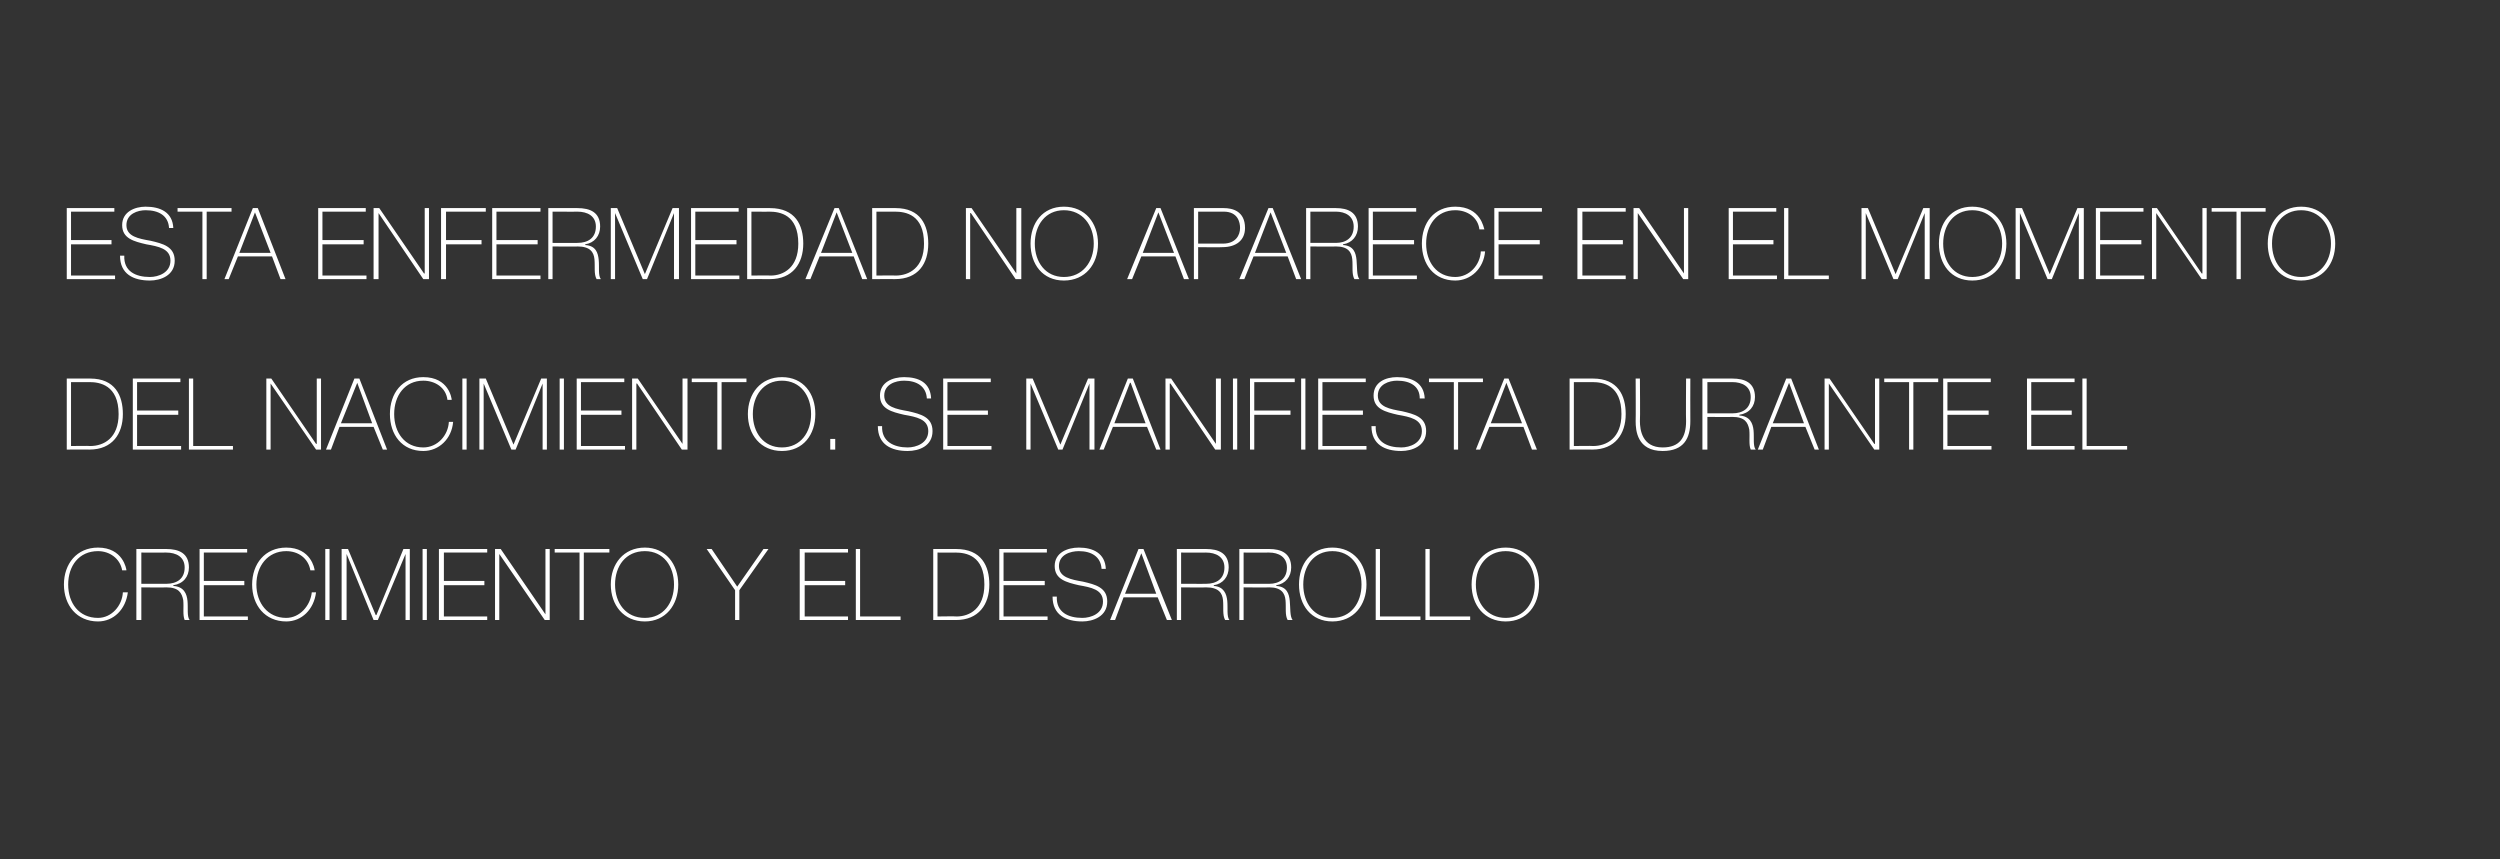 <?xml version="1.0" standalone="no"?><!DOCTYPE svg PUBLIC "-//W3C//DTD SVG 1.1//EN" "http://www.w3.org/Graphics/SVG/1.1/DTD/svg11.dtd"><svg xmlns="http://www.w3.org/2000/svg" version="1.1" width="352px" height="121px" viewBox="0 0 352 121"><rect x="0" y="0" width="352" height="121" fill="#333333" stroke="none"/>  <desc>Esta enfermedad no aparece en el momento del nacimiento Se manifiesta durante el crecimiento y el desarrollo</desc>  <defs/>  <g id="Polygon21031">    <path d="M 17.2 80.3 C 16.9 78.6 15.4 77.6 13.8 77.6 C 11.1 77.6 9.6 79.7 9.6 82.3 C 9.6 84.9 11.1 87 13.8 87 C 15.7 87 17.2 85.3 17.3 83.4 C 17.3 83.4 18 83.4 18 83.4 C 17.7 85.8 16 87.5 13.8 87.5 C 10.8 87.5 9 85.2 9 82.3 C 9 79.4 10.8 77.1 13.8 77.1 C 17.3 77.1 17.8 80.1 17.8 80.3 C 17.8 80.3 17.2 80.3 17.2 80.3 Z M 23.4 82.2 C 24.9 82.2 26 81.5 26 79.9 C 26 78.4 24.8 77.8 23.4 77.8 C 23.41 77.82 19.9 77.8 19.9 77.8 L 19.9 82.2 C 19.9 82.2 23.41 82.21 23.4 82.2 Z M 19.2 77.3 C 19.2 77.3 23.41 77.29 23.4 77.3 C 25.2 77.3 26.6 77.9 26.6 79.9 C 26.6 81.2 25.8 82.2 24.4 82.4 C 24.4 82.4 24.4 82.5 24.4 82.5 C 25.9 82.6 26.3 83.6 26.4 84.6 C 26.5 85.6 26.3 86.8 26.7 87.3 C 26.7 87.3 26 87.3 26 87.3 C 25.7 86.6 25.9 85.5 25.8 84.5 C 25.6 83.5 25.2 82.7 23.4 82.7 C 23.41 82.74 19.9 82.7 19.9 82.7 L 19.9 87.3 L 19.2 87.3 L 19.2 77.3 Z M 34.9 86.8 L 34.9 87.3 L 28.1 87.3 L 28.1 77.3 L 34.8 77.3 L 34.8 77.8 L 28.7 77.8 L 28.7 81.8 L 34.4 81.8 L 34.4 82.4 L 28.7 82.4 L 28.7 86.8 L 34.9 86.8 Z M 43.7 80.3 C 43.4 78.6 42 77.6 40.3 77.6 C 37.7 77.6 36.1 79.7 36.1 82.3 C 36.1 84.9 37.7 87 40.3 87 C 42.2 87 43.7 85.3 43.9 83.4 C 43.9 83.4 44.5 83.4 44.5 83.4 C 44.2 85.8 42.5 87.5 40.3 87.5 C 37.3 87.5 35.5 85.2 35.5 82.3 C 35.5 79.4 37.3 77.1 40.3 77.1 C 43.8 77.1 44.3 80.1 44.3 80.3 C 44.3 80.3 43.7 80.3 43.7 80.3 Z M 45.8 77.3 L 46.4 77.3 L 46.4 87.3 L 45.8 87.3 L 45.8 77.3 Z M 48.1 77.3 L 49 77.3 L 52.9 86.6 L 53 86.6 L 56.8 77.3 L 57.7 77.3 L 57.7 87.3 L 57.1 87.3 L 57.1 78 L 57.1 78 L 53.2 87.3 L 52.6 87.3 L 48.8 78 L 48.8 78 L 48.8 87.3 L 48.1 87.3 L 48.1 77.3 Z M 59.5 77.3 L 60.1 77.3 L 60.1 87.3 L 59.5 87.3 L 59.5 77.3 Z M 68.6 86.8 L 68.6 87.3 L 61.8 87.3 L 61.8 77.3 L 68.6 77.3 L 68.6 77.8 L 62.5 77.8 L 62.5 81.8 L 68.2 81.8 L 68.2 82.4 L 62.5 82.4 L 62.5 86.8 L 68.6 86.8 Z M 69.7 77.3 L 70.5 77.3 L 76.8 86.5 L 76.8 86.5 L 76.8 77.3 L 77.4 77.3 L 77.4 87.3 L 76.7 87.3 L 70.3 78 L 70.3 78 L 70.3 87.3 L 69.7 87.3 L 69.7 77.3 Z M 78.1 77.8 L 78.1 77.3 L 85.8 77.3 L 85.8 77.8 L 82.2 77.8 L 82.2 87.3 L 81.6 87.3 L 81.6 77.8 L 78.1 77.8 Z M 90.8 87.5 C 87.8 87.5 86 85.2 86 82.3 C 86 79.4 87.8 77.1 90.8 77.1 C 93.7 77.1 95.5 79.4 95.5 82.3 C 95.5 85.2 93.7 87.5 90.8 87.5 Z M 90.8 87 C 93.4 87 94.9 84.9 94.9 82.3 C 94.9 79.7 93.4 77.6 90.8 77.6 C 88.1 77.6 86.6 79.7 86.6 82.3 C 86.6 84.9 88.1 87 90.8 87 Z M 107.5 77.3 L 108.2 77.3 L 104.1 83.1 L 104.1 87.3 L 103.5 87.3 L 103.5 83.1 L 99.5 77.3 L 100.2 77.3 L 103.8 82.6 L 107.5 77.3 Z M 119.4 86.8 L 119.4 87.3 L 112.6 87.3 L 112.6 77.3 L 119.4 77.3 L 119.4 77.8 L 113.3 77.8 L 113.3 81.8 L 119 81.8 L 119 82.4 L 113.3 82.4 L 113.3 86.8 L 119.4 86.8 Z M 120.5 77.3 L 121.1 77.3 L 121.1 86.8 L 126.8 86.8 L 126.8 87.3 L 120.5 87.3 L 120.5 77.3 Z M 132 86.8 C 132 86.8 134.67 86.76 134.7 86.8 C 136.5 86.8 138.6 85.7 138.6 82.3 C 138.6 78.2 136 77.8 134.5 77.8 C 134.54 77.82 132 77.8 132 77.8 L 132 86.8 Z M 131.4 77.3 C 131.4 77.3 134.64 77.29 134.6 77.3 C 138.2 77.3 139.3 79.7 139.3 82.3 C 139.3 85.1 137.8 87.3 134.6 87.3 C 134.61 87.29 131.4 87.3 131.4 87.3 L 131.4 77.3 Z M 147.5 86.8 L 147.5 87.3 L 140.7 87.3 L 140.7 77.3 L 147.4 77.3 L 147.4 77.8 L 141.3 77.8 L 141.3 81.8 L 147.1 81.8 L 147.1 82.4 L 141.3 82.4 L 141.3 86.8 L 147.5 86.8 Z M 155.1 80.1 C 155 78.4 153.7 77.6 151.9 77.6 C 150.7 77.6 149.1 78.1 149.1 79.7 C 149.1 81.3 150.8 81.6 152.5 81.9 C 154.2 82.3 155.9 82.7 155.9 84.7 C 155.9 86.8 153.9 87.5 152.4 87.5 C 150.1 87.5 148.2 86.6 148.2 84 C 148.2 84 148.8 84 148.8 84 C 148.7 86.2 150.4 87 152.4 87 C 153.6 87 155.3 86.4 155.3 84.7 C 155.3 83 153.6 82.7 151.9 82.4 C 150.2 82 148.5 81.6 148.5 79.7 C 148.5 77.8 150.3 77.1 151.9 77.1 C 153.9 77.1 155.6 77.9 155.7 80.1 C 155.7 80.1 155.1 80.1 155.1 80.1 Z M 161 77.3 L 165 87.3 L 164.3 87.3 L 163 84.1 L 158.2 84.1 L 157 87.3 L 156.3 87.3 L 160.3 77.3 L 161 77.3 Z M 162.8 83.6 L 160.7 77.9 L 160.7 77.9 L 158.4 83.6 L 162.8 83.6 Z M 169.8 82.2 C 171.3 82.2 172.4 81.5 172.4 79.9 C 172.4 78.4 171.2 77.8 169.8 77.8 C 169.84 77.82 166.3 77.8 166.3 77.8 L 166.3 82.2 C 166.3 82.2 169.84 82.21 169.8 82.2 Z M 165.7 77.3 C 165.7 77.3 169.84 77.29 169.8 77.3 C 171.6 77.3 173 77.9 173 79.9 C 173 81.2 172.2 82.2 170.9 82.4 C 170.9 82.4 170.9 82.5 170.9 82.5 C 172.3 82.6 172.7 83.6 172.8 84.6 C 172.9 85.6 172.7 86.8 173.1 87.3 C 173.1 87.3 172.5 87.3 172.5 87.3 C 172.1 86.6 172.3 85.5 172.2 84.5 C 172.1 83.5 171.6 82.7 169.8 82.7 C 169.84 82.74 166.3 82.7 166.3 82.7 L 166.3 87.3 L 165.7 87.3 L 165.7 77.3 Z M 178.7 82.2 C 180.1 82.2 181.2 81.5 181.2 79.9 C 181.2 78.4 180 77.8 178.7 77.8 C 178.66 77.82 175.1 77.8 175.1 77.8 L 175.1 82.2 C 175.1 82.2 178.66 82.21 178.7 82.2 Z M 174.5 77.3 C 174.5 77.3 178.66 77.29 178.7 77.3 C 180.4 77.3 181.8 77.9 181.8 79.9 C 181.8 81.2 181 82.2 179.7 82.4 C 179.7 82.4 179.7 82.5 179.7 82.5 C 181.2 82.6 181.5 83.6 181.6 84.6 C 181.7 85.6 181.6 86.8 182 87.3 C 182 87.3 181.3 87.3 181.3 87.3 C 180.9 86.6 181.1 85.5 181 84.5 C 180.9 83.5 180.4 82.7 178.7 82.7 C 178.66 82.74 175.1 82.7 175.1 82.7 L 175.1 87.3 L 174.5 87.3 L 174.5 77.3 Z M 187.6 87.5 C 184.6 87.5 182.9 85.2 182.9 82.3 C 182.9 79.4 184.6 77.1 187.6 77.1 C 190.6 77.1 192.4 79.4 192.4 82.3 C 192.4 85.2 190.6 87.5 187.6 87.5 Z M 187.6 87 C 190.2 87 191.7 84.9 191.7 82.3 C 191.7 79.7 190.2 77.6 187.6 77.6 C 185 77.6 183.5 79.7 183.5 82.3 C 183.5 84.9 185 87 187.6 87 Z M 193.7 77.3 L 194.3 77.3 L 194.3 86.8 L 200 86.8 L 200 87.3 L 193.7 87.3 L 193.7 77.3 Z M 200.7 77.3 L 201.3 77.3 L 201.3 86.8 L 207 86.8 L 207 87.3 L 200.7 87.3 L 200.7 77.3 Z M 212 87.5 C 209 87.5 207.2 85.2 207.2 82.3 C 207.2 79.4 209 77.1 212 77.1 C 215 77.1 216.7 79.4 216.7 82.3 C 216.7 85.2 215 87.5 212 87.5 Z M 212 87 C 214.6 87 216.1 84.9 216.1 82.3 C 216.1 79.7 214.6 77.6 212 77.6 C 209.4 77.6 207.8 79.7 207.8 82.3 C 207.8 84.9 209.4 87 212 87 Z " stroke="none" fill="#fff"/>  </g>  <g id="Polygon21030">    <path d="M 10 62.8 C 10 62.8 12.69 62.76 12.7 62.8 C 14.6 62.8 16.7 61.7 16.7 58.3 C 16.7 54.2 14 53.8 12.6 53.8 C 12.56 53.82 10 53.8 10 53.8 L 10 62.8 Z M 9.4 53.3 C 9.4 53.3 12.66 53.29 12.7 53.3 C 16.2 53.3 17.3 55.7 17.3 58.3 C 17.3 61.1 15.8 63.3 12.6 63.3 C 12.63 63.29 9.4 63.3 9.4 63.3 L 9.4 53.3 Z M 25.5 62.8 L 25.5 63.3 L 18.7 63.3 L 18.7 53.3 L 25.4 53.3 L 25.4 53.8 L 19.3 53.8 L 19.3 57.8 L 25.1 57.8 L 25.1 58.4 L 19.3 58.4 L 19.3 62.8 L 25.5 62.8 Z M 26.6 53.3 L 27.2 53.3 L 27.2 62.8 L 32.8 62.8 L 32.8 63.3 L 26.6 63.3 L 26.6 53.3 Z M 37.5 53.3 L 38.2 53.3 L 44.5 62.5 L 44.6 62.5 L 44.6 53.3 L 45.2 53.3 L 45.2 63.3 L 44.5 63.3 L 38.1 54 L 38.1 54 L 38.1 63.3 L 37.5 63.3 L 37.5 53.3 Z M 50.6 53.3 L 54.5 63.3 L 53.9 63.3 L 52.6 60.1 L 47.8 60.1 L 46.6 63.3 L 45.9 63.3 L 49.9 53.3 L 50.6 53.3 Z M 52.4 59.6 L 50.3 53.9 L 50.3 53.9 L 48 59.6 L 52.4 59.6 Z M 63 56.3 C 62.8 54.6 61.3 53.6 59.6 53.6 C 57 53.6 55.5 55.7 55.5 58.3 C 55.5 60.9 57 63 59.6 63 C 61.6 63 63.1 61.3 63.2 59.4 C 63.2 59.4 63.8 59.4 63.8 59.4 C 63.6 61.8 61.8 63.5 59.6 63.5 C 56.6 63.5 54.9 61.2 54.9 58.3 C 54.9 55.4 56.6 53.1 59.6 53.1 C 63.2 53.1 63.6 56.1 63.6 56.3 C 63.6 56.3 63 56.3 63 56.3 Z M 65.1 53.3 L 65.7 53.3 L 65.7 63.3 L 65.1 63.3 L 65.1 53.3 Z M 67.5 53.3 L 68.4 53.3 L 72.3 62.6 L 72.3 62.6 L 76.2 53.3 L 77 53.3 L 77 63.3 L 76.4 63.3 L 76.4 54 L 76.4 54 L 72.6 63.3 L 72 63.3 L 68.1 54 L 68.1 54 L 68.1 63.3 L 67.5 63.3 L 67.5 53.3 Z M 78.8 53.3 L 79.4 53.3 L 79.4 63.3 L 78.8 63.3 L 78.8 53.3 Z M 88 62.8 L 88 63.3 L 81.2 63.3 L 81.2 53.3 L 87.9 53.3 L 87.9 53.8 L 81.8 53.8 L 81.8 57.8 L 87.5 57.8 L 87.5 58.4 L 81.8 58.4 L 81.8 62.8 L 88 62.8 Z M 89 53.3 L 89.8 53.3 L 96.1 62.5 L 96.1 62.5 L 96.1 53.3 L 96.8 53.3 L 96.8 63.3 L 96 63.3 L 89.7 54 L 89.6 54 L 89.6 63.3 L 89 63.3 L 89 53.3 Z M 97.4 53.8 L 97.4 53.3 L 105.1 53.3 L 105.1 53.8 L 101.6 53.8 L 101.6 63.3 L 101 63.3 L 101 53.8 L 97.4 53.8 Z M 110.1 63.5 C 107.1 63.5 105.3 61.2 105.3 58.3 C 105.3 55.4 107.1 53.1 110.1 53.1 C 113.1 53.1 114.8 55.4 114.8 58.3 C 114.8 61.2 113.1 63.5 110.1 63.5 Z M 110.1 63 C 112.7 63 114.2 60.9 114.2 58.3 C 114.2 55.7 112.7 53.6 110.1 53.6 C 107.5 53.6 106 55.7 106 58.3 C 106 60.9 107.5 63 110.1 63 Z M 116.9 63.3 L 116.9 61.8 L 117.6 61.8 L 117.6 63.3 L 116.9 63.3 Z M 130.5 56.1 C 130.4 54.4 129.1 53.6 127.3 53.6 C 126.1 53.6 124.5 54.1 124.5 55.7 C 124.5 57.3 126.2 57.6 127.9 57.9 C 129.6 58.3 131.3 58.7 131.3 60.7 C 131.3 62.8 129.4 63.5 127.8 63.5 C 125.5 63.5 123.6 62.6 123.6 60 C 123.6 60 124.2 60 124.2 60 C 124.1 62.2 125.9 63 127.8 63 C 129 63 130.7 62.4 130.7 60.7 C 130.7 59 129 58.7 127.3 58.4 C 125.6 58 123.9 57.6 123.9 55.7 C 123.9 53.8 125.7 53.1 127.3 53.1 C 129.4 53.1 131 53.9 131.1 56.1 C 131.1 56.1 130.5 56.1 130.5 56.1 Z M 139.6 62.8 L 139.6 63.3 L 132.8 63.3 L 132.8 53.3 L 139.5 53.3 L 139.5 53.8 L 133.4 53.8 L 133.4 57.8 L 139.1 57.8 L 139.1 58.4 L 133.4 58.4 L 133.4 62.8 L 139.6 62.8 Z M 144.5 53.3 L 145.4 53.3 L 149.3 62.6 L 149.3 62.6 L 153.2 53.3 L 154.1 53.3 L 154.1 63.3 L 153.4 63.3 L 153.4 54 L 153.4 54 L 149.6 63.3 L 149 63.3 L 145.1 54 L 145.1 54 L 145.1 63.3 L 144.5 63.3 L 144.5 53.3 Z M 159.5 53.3 L 163.4 63.3 L 162.8 63.3 L 161.5 60.1 L 156.7 60.1 L 155.4 63.3 L 154.8 63.3 L 158.8 53.3 L 159.5 53.3 Z M 161.3 59.6 L 159.2 53.9 L 159.1 53.9 L 156.9 59.6 L 161.3 59.6 Z M 164.1 53.3 L 164.9 53.3 L 171.2 62.5 L 171.2 62.5 L 171.2 53.3 L 171.9 53.3 L 171.9 63.3 L 171.1 63.3 L 164.8 54 L 164.7 54 L 164.7 63.3 L 164.1 63.3 L 164.1 53.3 Z M 173.6 53.3 L 174.2 53.3 L 174.2 63.3 L 173.6 63.3 L 173.6 53.3 Z M 176.6 58.4 L 176.6 63.3 L 176 63.3 L 176 53.3 L 182.3 53.3 L 182.3 53.8 L 176.6 53.8 L 176.6 57.8 L 181.7 57.8 L 181.7 58.4 L 176.6 58.4 Z M 183.2 53.3 L 183.8 53.3 L 183.8 63.3 L 183.2 63.3 L 183.2 53.3 Z M 192.4 62.8 L 192.4 63.3 L 185.6 63.3 L 185.6 53.3 L 192.3 53.3 L 192.3 53.8 L 186.2 53.8 L 186.2 57.8 L 191.9 57.8 L 191.9 58.4 L 186.2 58.4 L 186.2 62.8 L 192.4 62.8 Z M 199.9 56.1 C 199.9 54.4 198.6 53.6 196.7 53.6 C 195.6 53.6 194 54.1 194 55.7 C 194 57.3 195.7 57.6 197.4 57.9 C 199.1 58.3 200.8 58.7 200.8 60.7 C 200.8 62.8 198.8 63.5 197.3 63.5 C 195 63.5 193.1 62.6 193.1 60 C 193.1 60 193.7 60 193.7 60 C 193.6 62.2 195.3 63 197.3 63 C 198.5 63 200.2 62.4 200.2 60.7 C 200.2 59 198.5 58.7 196.8 58.4 C 195.1 58 193.4 57.6 193.4 55.7 C 193.4 53.8 195.1 53.1 196.7 53.1 C 198.8 53.1 200.5 53.9 200.6 56.1 C 200.6 56.1 199.9 56.1 199.9 56.1 Z M 201.2 53.8 L 201.2 53.3 L 208.8 53.3 L 208.8 53.8 L 205.3 53.8 L 205.3 63.3 L 204.7 63.3 L 204.7 53.8 L 201.2 53.8 Z M 212.4 53.3 L 216.4 63.3 L 215.7 63.3 L 214.5 60.1 L 209.7 60.1 L 208.4 63.3 L 207.8 63.3 L 211.8 53.3 L 212.4 53.3 Z M 214.3 59.6 L 212.1 53.9 L 212.1 53.9 L 209.9 59.6 L 214.3 59.6 Z M 221.6 62.8 C 221.6 62.8 224.3 62.76 224.3 62.8 C 226.2 62.8 228.3 61.7 228.3 58.3 C 228.3 54.2 225.7 53.8 224.2 53.8 C 224.17 53.82 221.6 53.8 221.6 53.8 L 221.6 62.8 Z M 221 53.3 C 221 53.3 224.27 53.29 224.3 53.3 C 227.8 53.3 228.9 55.7 228.9 58.3 C 228.9 61.1 227.4 63.3 224.2 63.3 C 224.24 63.29 221 63.3 221 63.3 L 221 53.3 Z M 230.9 53.3 C 230.9 53.3 230.95 59.29 230.9 59.3 C 230.9 60.5 231.2 63 234.1 63 C 236.5 63 237.4 61.6 237.4 59.3 C 237.36 59.29 237.4 53.3 237.4 53.3 L 238 53.3 C 238 53.3 237.98 59.29 238 59.3 C 238 61.7 237.1 63.5 234.1 63.5 C 230.5 63.5 230.3 60.6 230.3 59.3 C 230.33 59.29 230.3 53.3 230.3 53.3 L 230.9 53.3 Z M 243.9 58.2 C 245.4 58.2 246.5 57.5 246.5 55.9 C 246.5 54.4 245.3 53.8 243.9 53.8 C 243.91 53.82 240.4 53.8 240.4 53.8 L 240.4 58.2 C 240.4 58.2 243.91 58.21 243.9 58.2 Z M 239.7 53.3 C 239.7 53.3 243.91 53.29 243.9 53.3 C 245.7 53.3 247.1 53.9 247.1 55.9 C 247.1 57.2 246.3 58.2 244.9 58.4 C 244.9 58.4 244.9 58.5 244.9 58.5 C 246.4 58.6 246.8 59.6 246.9 60.6 C 247 61.6 246.8 62.8 247.2 63.3 C 247.2 63.3 246.5 63.3 246.5 63.3 C 246.2 62.6 246.4 61.5 246.3 60.5 C 246.1 59.5 245.7 58.7 243.9 58.7 C 243.91 58.74 240.4 58.7 240.4 58.7 L 240.4 63.3 L 239.7 63.3 L 239.7 53.3 Z M 252.2 53.3 L 256.1 63.3 L 255.5 63.3 L 254.2 60.1 L 249.4 60.1 L 248.2 63.3 L 247.5 63.3 L 251.5 53.3 L 252.2 53.3 Z M 254 59.6 L 251.9 53.9 L 251.9 53.9 L 249.6 59.6 L 254 59.6 Z M 256.9 53.3 L 257.6 53.3 L 263.9 62.5 L 264 62.5 L 264 53.3 L 264.6 53.3 L 264.6 63.3 L 263.9 63.3 L 257.5 54 L 257.5 54 L 257.5 63.3 L 256.9 63.3 L 256.9 53.3 Z M 265.3 53.8 L 265.3 53.3 L 272.9 53.3 L 272.9 53.8 L 269.4 53.8 L 269.4 63.3 L 268.8 63.3 L 268.8 53.8 L 265.3 53.8 Z M 280.4 62.8 L 280.4 63.3 L 273.6 63.3 L 273.6 53.3 L 280.3 53.3 L 280.3 53.8 L 274.2 53.8 L 274.2 57.8 L 280 57.8 L 280 58.4 L 274.2 58.4 L 274.2 62.8 L 280.4 62.8 Z M 292.1 62.8 L 292.1 63.3 L 285.4 63.3 L 285.4 53.3 L 292.1 53.3 L 292.1 53.8 L 286 53.8 L 286 57.8 L 291.7 57.8 L 291.7 58.4 L 286 58.4 L 286 62.8 L 292.1 62.8 Z M 293.2 53.3 L 293.8 53.3 L 293.8 62.8 L 299.5 62.8 L 299.5 63.3 L 293.2 63.3 L 293.2 53.3 Z " stroke="none" fill="#fff"/>  </g>  <g id="Polygon21029">    <path d="M 16.2 38.8 L 16.2 39.3 L 9.4 39.3 L 9.4 29.3 L 16.1 29.3 L 16.1 29.8 L 10 29.8 L 10 33.8 L 15.7 33.8 L 15.7 34.4 L 10 34.4 L 10 38.8 L 16.2 38.8 Z M 23.8 32.1 C 23.7 30.4 22.4 29.6 20.5 29.6 C 19.4 29.6 17.8 30.1 17.8 31.7 C 17.8 33.3 19.5 33.6 21.2 33.9 C 22.9 34.3 24.6 34.7 24.6 36.7 C 24.6 38.8 22.6 39.5 21.1 39.5 C 18.8 39.5 16.9 38.6 16.9 36 C 16.9 36 17.5 36 17.5 36 C 17.4 38.2 19.1 39 21.1 39 C 22.3 39 24 38.4 24 36.7 C 24 35 22.3 34.7 20.6 34.4 C 18.9 34 17.2 33.6 17.2 31.7 C 17.2 29.8 19 29.1 20.5 29.1 C 22.6 29.1 24.3 29.9 24.4 32.1 C 24.4 32.1 23.8 32.1 23.8 32.1 Z M 25 29.8 L 25 29.3 L 32.6 29.3 L 32.6 29.8 L 29.1 29.8 L 29.1 39.3 L 28.5 39.3 L 28.5 29.8 L 25 29.8 Z M 36.3 29.3 L 40.2 39.3 L 39.5 39.3 L 38.3 36.1 L 33.5 36.1 L 32.2 39.3 L 31.6 39.3 L 35.6 29.3 L 36.3 29.3 Z M 38.1 35.6 L 35.9 29.9 L 35.9 29.9 L 33.7 35.6 L 38.1 35.6 Z M 51.6 38.8 L 51.6 39.3 L 44.8 39.3 L 44.8 29.3 L 51.5 29.3 L 51.5 29.8 L 45.4 29.8 L 45.4 33.8 L 51.2 33.8 L 51.2 34.4 L 45.4 34.4 L 45.4 38.8 L 51.6 38.8 Z M 52.6 29.3 L 53.4 29.3 L 59.7 38.5 L 59.8 38.5 L 59.8 29.3 L 60.4 29.3 L 60.4 39.3 L 59.6 39.3 L 53.3 30 L 53.3 30 L 53.3 39.3 L 52.6 39.3 L 52.6 29.3 Z M 62.8 34.4 L 62.8 39.3 L 62.1 39.3 L 62.1 29.3 L 68.4 29.3 L 68.4 29.8 L 62.8 29.8 L 62.8 33.8 L 67.8 33.8 L 67.8 34.4 L 62.8 34.4 Z M 76.1 38.8 L 76.1 39.3 L 69.3 39.3 L 69.3 29.3 L 76.1 29.3 L 76.1 29.8 L 69.9 29.8 L 69.9 33.8 L 75.7 33.8 L 75.7 34.4 L 69.9 34.4 L 69.9 38.8 L 76.1 38.8 Z M 81.3 34.2 C 82.8 34.2 83.9 33.5 83.9 31.9 C 83.9 30.4 82.7 29.8 81.3 29.8 C 81.35 29.82 77.8 29.8 77.8 29.8 L 77.8 34.2 C 77.8 34.2 81.35 34.21 81.3 34.2 Z M 77.2 29.3 C 77.2 29.3 81.35 29.29 81.3 29.3 C 83.1 29.3 84.5 29.9 84.5 31.9 C 84.5 33.2 83.7 34.2 82.4 34.4 C 82.4 34.4 82.4 34.5 82.4 34.5 C 83.9 34.6 84.2 35.6 84.3 36.6 C 84.4 37.6 84.2 38.8 84.6 39.3 C 84.6 39.3 84 39.3 84 39.3 C 83.6 38.6 83.8 37.5 83.7 36.5 C 83.6 35.5 83.1 34.7 81.3 34.7 C 81.35 34.74 77.8 34.7 77.8 34.7 L 77.8 39.3 L 77.2 39.3 L 77.2 29.3 Z M 86 29.3 L 86.9 29.3 L 90.8 38.6 L 90.8 38.6 L 94.7 29.3 L 95.6 29.3 L 95.6 39.3 L 94.9 39.3 L 94.9 30 L 94.9 30 L 91.1 39.3 L 90.5 39.3 L 86.6 30 L 86.6 30 L 86.6 39.3 L 86 39.3 L 86 29.3 Z M 104.1 38.8 L 104.1 39.3 L 97.3 39.3 L 97.3 29.3 L 104 29.3 L 104 29.8 L 97.9 29.8 L 97.9 33.8 L 103.7 33.8 L 103.7 34.4 L 97.9 34.4 L 97.9 38.8 L 104.1 38.8 Z M 105.8 38.8 C 105.8 38.8 108.46 38.76 108.5 38.8 C 110.3 38.8 112.4 37.7 112.4 34.3 C 112.4 30.2 109.8 29.8 108.3 29.8 C 108.34 29.82 105.8 29.8 105.8 29.8 L 105.8 38.8 Z M 105.2 29.3 C 105.2 29.3 108.43 29.29 108.4 29.3 C 112 29.3 113.1 31.7 113.1 34.3 C 113.1 37.1 111.6 39.3 108.4 39.3 C 108.41 39.29 105.2 39.3 105.2 39.3 L 105.2 29.3 Z M 118.1 29.3 L 122.1 39.3 L 121.4 39.3 L 120.2 36.1 L 115.4 36.1 L 114.1 39.3 L 113.4 39.3 L 117.5 29.3 L 118.1 29.3 Z M 120 35.6 L 117.8 29.9 L 117.8 29.9 L 115.6 35.6 L 120 35.6 Z M 123.4 38.8 C 123.4 38.8 126.1 38.76 126.1 38.8 C 128 38.8 130.1 37.7 130.1 34.3 C 130.1 30.2 127.5 29.8 126 29.8 C 125.98 29.82 123.4 29.8 123.4 29.8 L 123.4 38.8 Z M 122.8 29.3 C 122.8 29.3 126.07 29.29 126.1 29.3 C 129.6 29.3 130.7 31.7 130.7 34.3 C 130.7 37.1 129.3 39.3 126 39.3 C 126.05 39.29 122.8 39.3 122.8 39.3 L 122.8 29.3 Z M 136 29.3 L 136.8 29.3 L 143.1 38.5 L 143.1 38.5 L 143.1 29.3 L 143.8 29.3 L 143.8 39.3 L 143 39.3 L 136.7 30 L 136.6 30 L 136.6 39.3 L 136 39.3 L 136 29.3 Z M 149.8 39.5 C 146.8 39.5 145.1 37.2 145.1 34.3 C 145.1 31.4 146.8 29.1 149.8 29.1 C 152.8 29.1 154.6 31.4 154.6 34.3 C 154.6 37.2 152.8 39.5 149.8 39.5 Z M 149.8 39 C 152.4 39 154 36.9 154 34.3 C 154 31.7 152.4 29.6 149.8 29.6 C 147.2 29.6 145.7 31.7 145.7 34.3 C 145.7 36.9 147.2 39 149.8 39 Z M 163.4 29.3 L 167.4 39.3 L 166.7 39.3 L 165.5 36.1 L 160.7 36.1 L 159.4 39.3 L 158.7 39.3 L 162.8 29.3 L 163.4 29.3 Z M 165.3 35.6 L 163.1 29.9 L 163.1 29.9 L 160.9 35.6 L 165.3 35.6 Z M 168.7 34.3 C 168.7 34.3 172.22 34.31 172.2 34.3 C 174 34.3 174.6 33.1 174.6 32.1 C 174.6 31.3 174.3 29.8 172.3 29.8 C 172.3 29.82 168.7 29.8 168.7 29.8 L 168.7 34.3 Z M 168.1 29.3 C 168.1 29.3 172.34 29.29 172.3 29.3 C 173.5 29.3 175.3 29.7 175.3 32.1 C 175.3 33.8 174.1 34.8 172.1 34.8 C 172.12 34.84 168.7 34.8 168.7 34.8 L 168.7 39.3 L 168.1 39.3 L 168.1 29.3 Z M 179.2 29.3 L 183.2 39.3 L 182.5 39.3 L 181.3 36.1 L 176.5 36.1 L 175.2 39.3 L 174.5 39.3 L 178.6 29.3 L 179.2 29.3 Z M 181.1 35.6 L 178.9 29.9 L 178.9 29.9 L 176.7 35.6 L 181.1 35.6 Z M 188.1 34.2 C 189.5 34.2 190.6 33.5 190.6 31.9 C 190.6 30.4 189.4 29.8 188.1 29.8 C 188.07 29.82 184.5 29.8 184.5 29.8 L 184.5 34.2 C 184.5 34.2 188.07 34.21 188.1 34.2 Z M 183.9 29.3 C 183.9 29.3 188.07 29.29 188.1 29.3 C 189.8 29.3 191.2 29.9 191.2 31.9 C 191.2 33.2 190.4 34.2 189.1 34.4 C 189.1 34.4 189.1 34.5 189.1 34.5 C 190.6 34.6 190.9 35.6 191 36.6 C 191.1 37.6 191 38.8 191.4 39.3 C 191.4 39.3 190.7 39.3 190.7 39.3 C 190.3 38.6 190.5 37.5 190.4 36.5 C 190.3 35.5 189.8 34.7 188.1 34.7 C 188.07 34.74 184.5 34.7 184.5 34.7 L 184.5 39.3 L 183.9 39.3 L 183.9 29.3 Z M 199.5 38.8 L 199.5 39.3 L 192.7 39.3 L 192.7 29.3 L 199.4 29.3 L 199.4 29.8 L 193.3 29.8 L 193.3 33.8 L 199.1 33.8 L 199.1 34.4 L 193.3 34.4 L 193.3 38.8 L 199.5 38.8 Z M 208.3 32.3 C 208.1 30.6 206.6 29.6 204.9 29.6 C 202.3 29.6 200.8 31.7 200.8 34.3 C 200.8 36.9 202.3 39 204.9 39 C 206.9 39 208.4 37.3 208.5 35.4 C 208.5 35.4 209.1 35.4 209.1 35.4 C 208.9 37.8 207.1 39.5 204.9 39.5 C 201.9 39.5 200.2 37.2 200.2 34.3 C 200.2 31.4 201.9 29.1 204.9 29.1 C 208.5 29.1 208.9 32.1 209 32.3 C 209 32.3 208.3 32.3 208.3 32.3 Z M 217.2 38.8 L 217.2 39.3 L 210.4 39.3 L 210.4 29.3 L 217.1 29.3 L 217.1 29.8 L 211 29.8 L 211 33.8 L 216.8 33.8 L 216.8 34.4 L 211 34.4 L 211 38.8 L 217.2 38.8 Z M 228.9 38.8 L 228.9 39.3 L 222.1 39.3 L 222.1 29.3 L 228.9 29.3 L 228.9 29.8 L 222.8 29.8 L 222.8 33.8 L 228.5 33.8 L 228.5 34.4 L 222.8 34.4 L 222.8 38.8 L 228.9 38.8 Z M 230 29.3 L 230.8 29.3 L 237.1 38.5 L 237.1 38.5 L 237.1 29.3 L 237.7 29.3 L 237.7 39.3 L 237 39.3 L 230.6 30 L 230.6 30 L 230.6 39.3 L 230 39.3 L 230 29.3 Z M 250.2 38.8 L 250.2 39.3 L 243.4 39.3 L 243.4 29.3 L 250.1 29.3 L 250.1 29.8 L 244 29.8 L 244 33.8 L 249.7 33.8 L 249.7 34.4 L 244 34.4 L 244 38.8 L 250.2 38.8 Z M 251.2 29.3 L 251.8 29.3 L 251.8 38.8 L 257.5 38.8 L 257.5 39.3 L 251.2 39.3 L 251.2 29.3 Z M 262.1 29.3 L 263 29.3 L 266.9 38.6 L 266.9 38.6 L 270.8 29.3 L 271.7 29.3 L 271.7 39.3 L 271 39.3 L 271 30 L 271 30 L 267.2 39.3 L 266.6 39.3 L 262.7 30 L 262.7 30 L 262.7 39.3 L 262.1 39.3 L 262.1 29.3 Z M 277.7 39.5 C 274.7 39.5 273 37.2 273 34.3 C 273 31.4 274.7 29.1 277.7 29.1 C 280.7 29.1 282.5 31.4 282.5 34.3 C 282.5 37.2 280.7 39.5 277.7 39.5 Z M 277.7 39 C 280.3 39 281.9 36.9 281.9 34.3 C 281.9 31.7 280.3 29.6 277.7 29.6 C 275.1 29.6 273.6 31.7 273.6 34.3 C 273.6 36.9 275.1 39 277.7 39 Z M 283.8 29.3 L 284.7 29.3 L 288.6 38.6 L 288.6 38.6 L 292.5 29.3 L 293.4 29.3 L 293.4 39.3 L 292.7 39.3 L 292.7 30 L 292.7 30 L 288.9 39.3 L 288.3 39.3 L 284.4 30 L 284.4 30 L 284.4 39.3 L 283.8 39.3 L 283.8 29.3 Z M 301.9 38.8 L 301.9 39.3 L 295.1 39.3 L 295.1 29.3 L 301.8 29.3 L 301.8 29.8 L 295.7 29.8 L 295.7 33.8 L 301.5 33.8 L 301.5 34.4 L 295.7 34.4 L 295.7 38.8 L 301.9 38.8 Z M 303 29.3 L 303.7 29.3 L 310 38.5 L 310.1 38.5 L 310.1 29.3 L 310.7 29.3 L 310.7 39.3 L 310 39.3 L 303.6 30 L 303.6 30 L 303.6 39.3 L 303 39.3 L 303 29.3 Z M 311.4 29.8 L 311.4 29.3 L 319 29.3 L 319 29.8 L 315.5 29.8 L 315.5 39.3 L 314.9 39.3 L 314.9 29.8 L 311.4 29.8 Z M 324 39.5 C 321 39.5 319.3 37.2 319.3 34.3 C 319.3 31.4 321 29.1 324 29.1 C 327 29.1 328.8 31.4 328.8 34.3 C 328.8 37.2 327 39.5 324 39.5 Z M 324 39 C 326.6 39 328.2 36.9 328.2 34.3 C 328.2 31.7 326.6 29.6 324 29.6 C 321.4 29.6 319.9 31.7 319.9 34.3 C 319.9 36.9 321.4 39 324 39 Z " stroke="none" fill="#fff"/>  </g></svg>